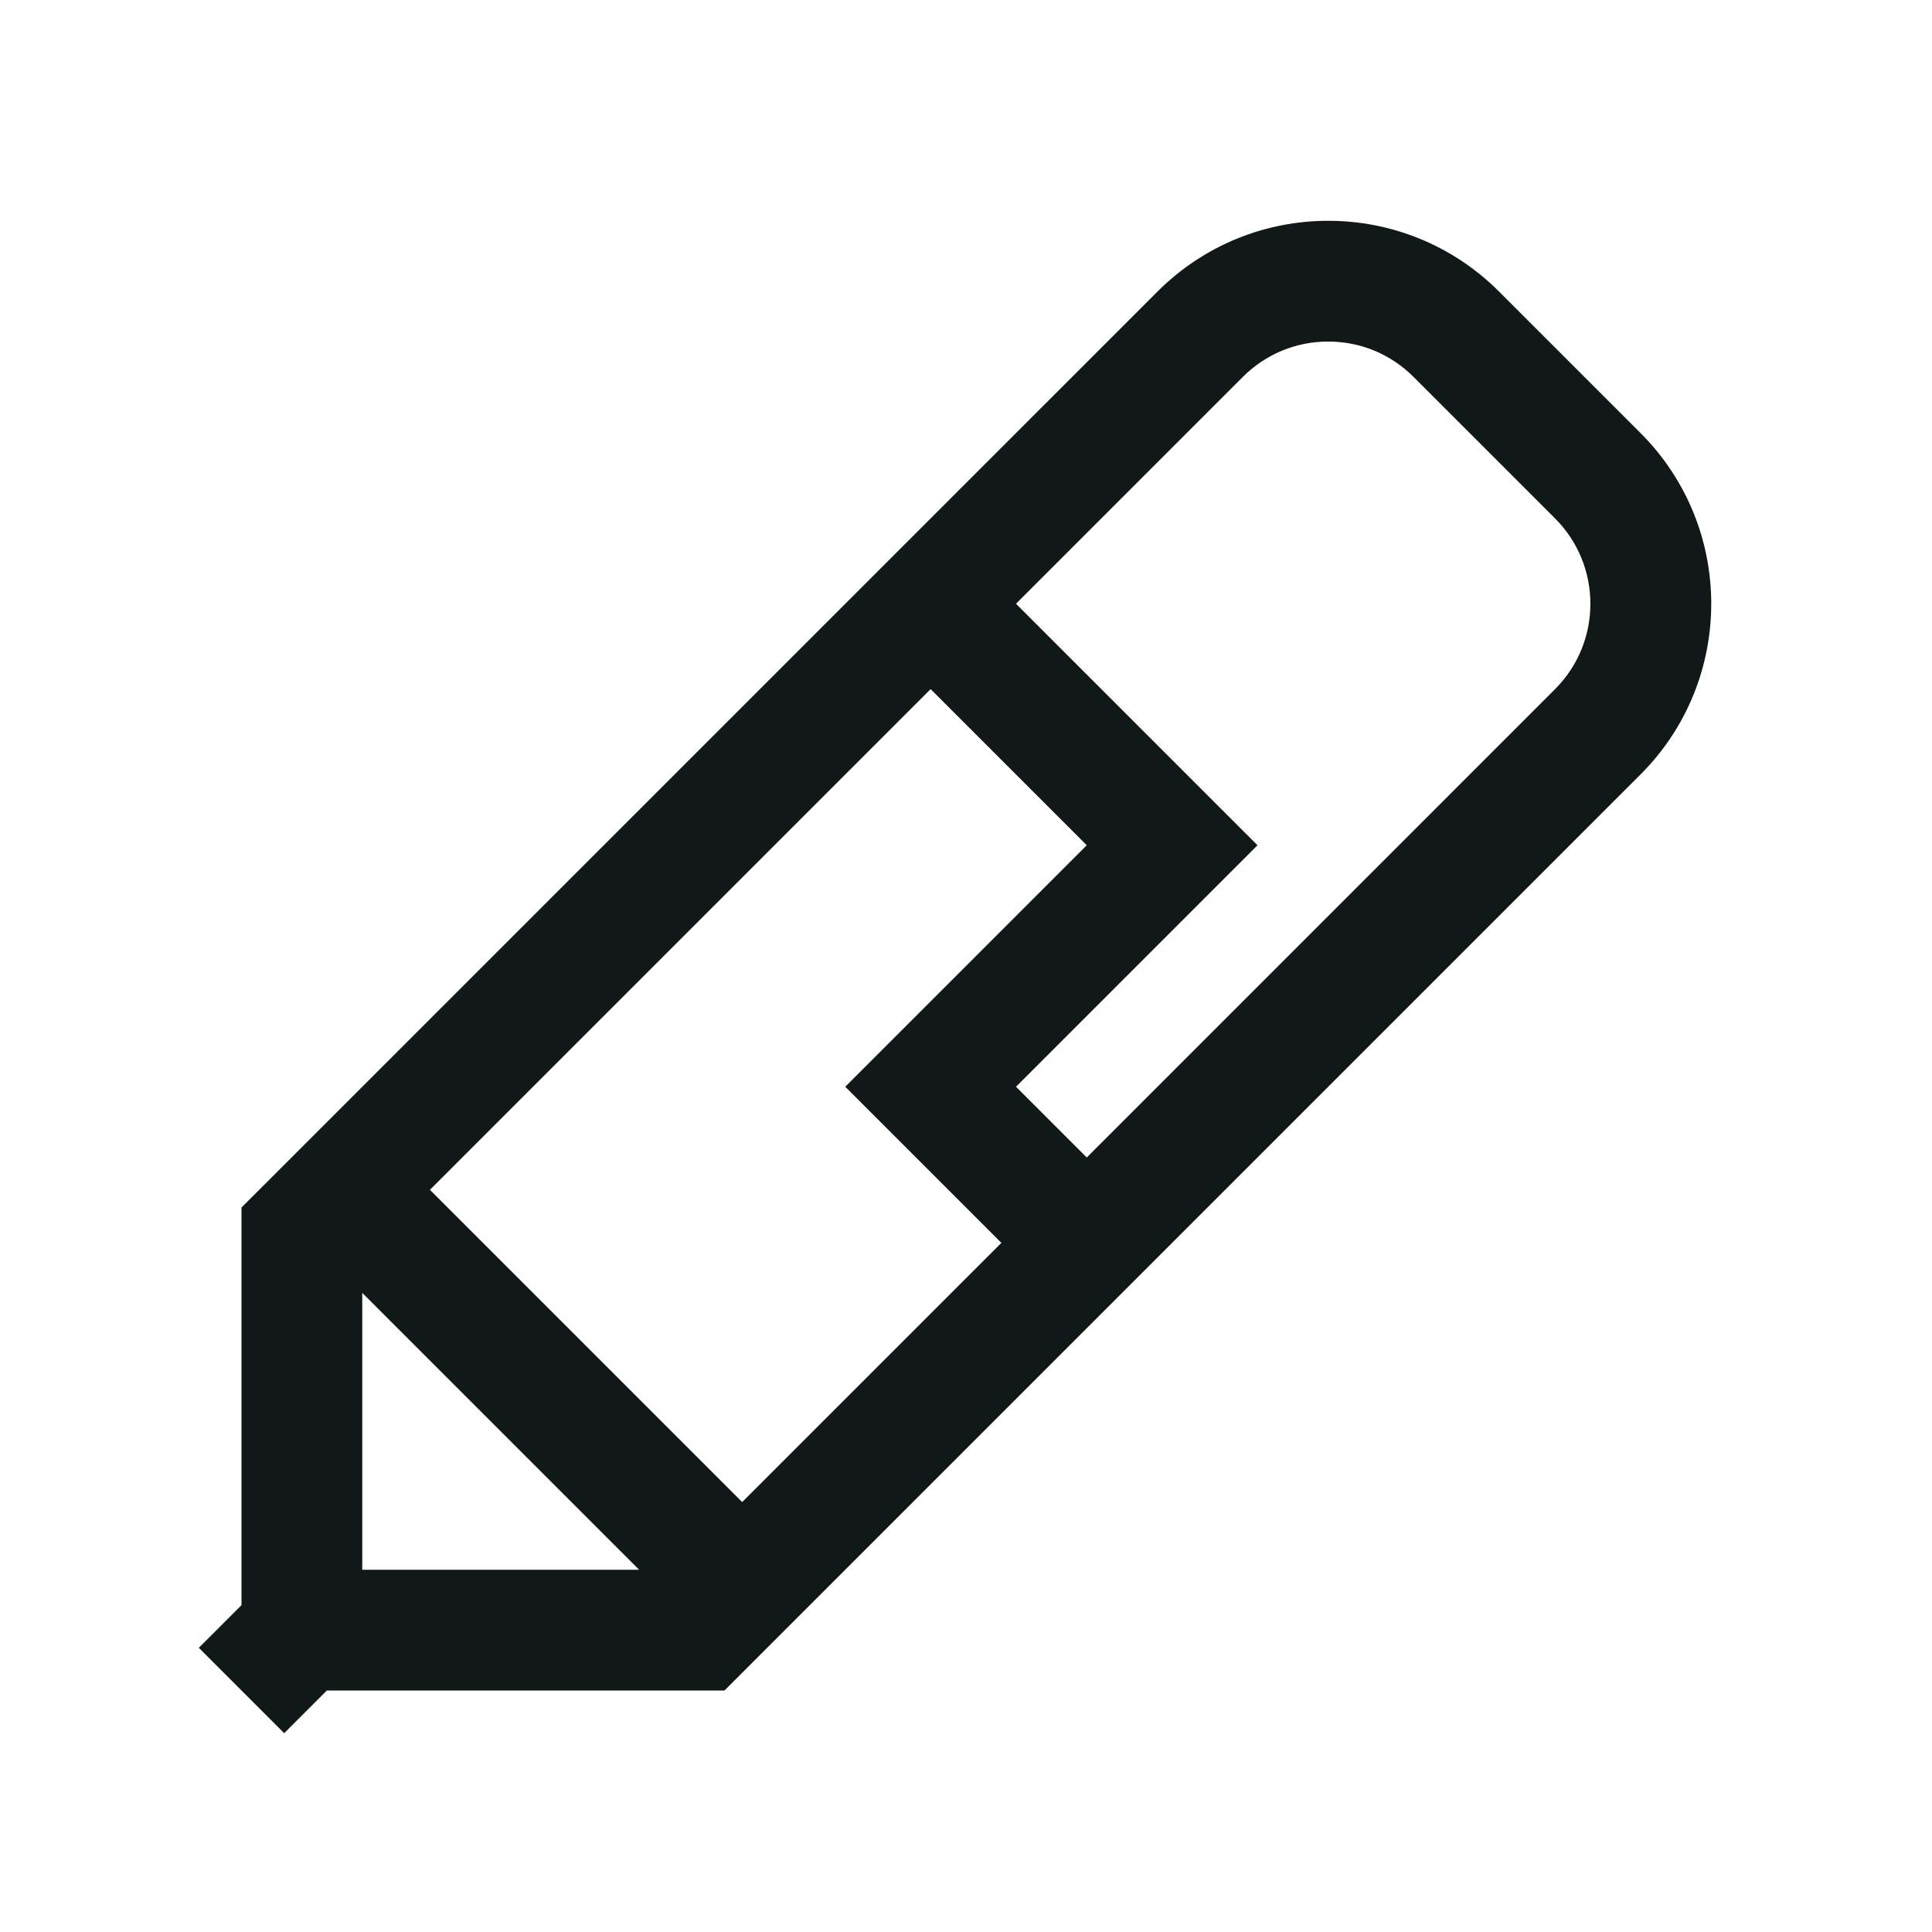 <?xml version="1.0" encoding="utf-8"?>
<svg version="1.1" id="Uploaded to svgrepo.com" xmlns="http://www.w3.org/2000/svg" xmlns:xlink="http://www.w3.org/1999/xlink" 
	 width="800px" height="800px" viewBox="0 0 32 32" xml:space="preserve">
<style type="text/css">
	.linesandangles_een{fill:#111918;}
</style>
<path class="linesandangles_een" d="M27.172,7.172l-2.343-2.343C24.047,4.047,23.024,3.657,22,3.657s-2.047,0.391-2.828,1.172L4,20
	v6.586l-0.707,0.707l1.414,1.414L5.414,28H12l15.172-15.172C28.734,11.266,28.734,8.734,27.172,7.172z M6,21.414L10.586,26H6V21.414
	z M12.293,24.879l-5.172-5.172l8.293-8.293L18,14l-4,4l2.586,2.586L12.293,24.879z M25.757,11.414L18,19.172L16.828,18l4-4l-4-4
	l3.757-3.757c0.378-0.378,0.88-0.586,1.414-0.586s1.036,0.208,1.414,0.586l2.343,2.343C26.537,9.366,26.537,10.634,25.757,11.414z"
	/>
</svg>
